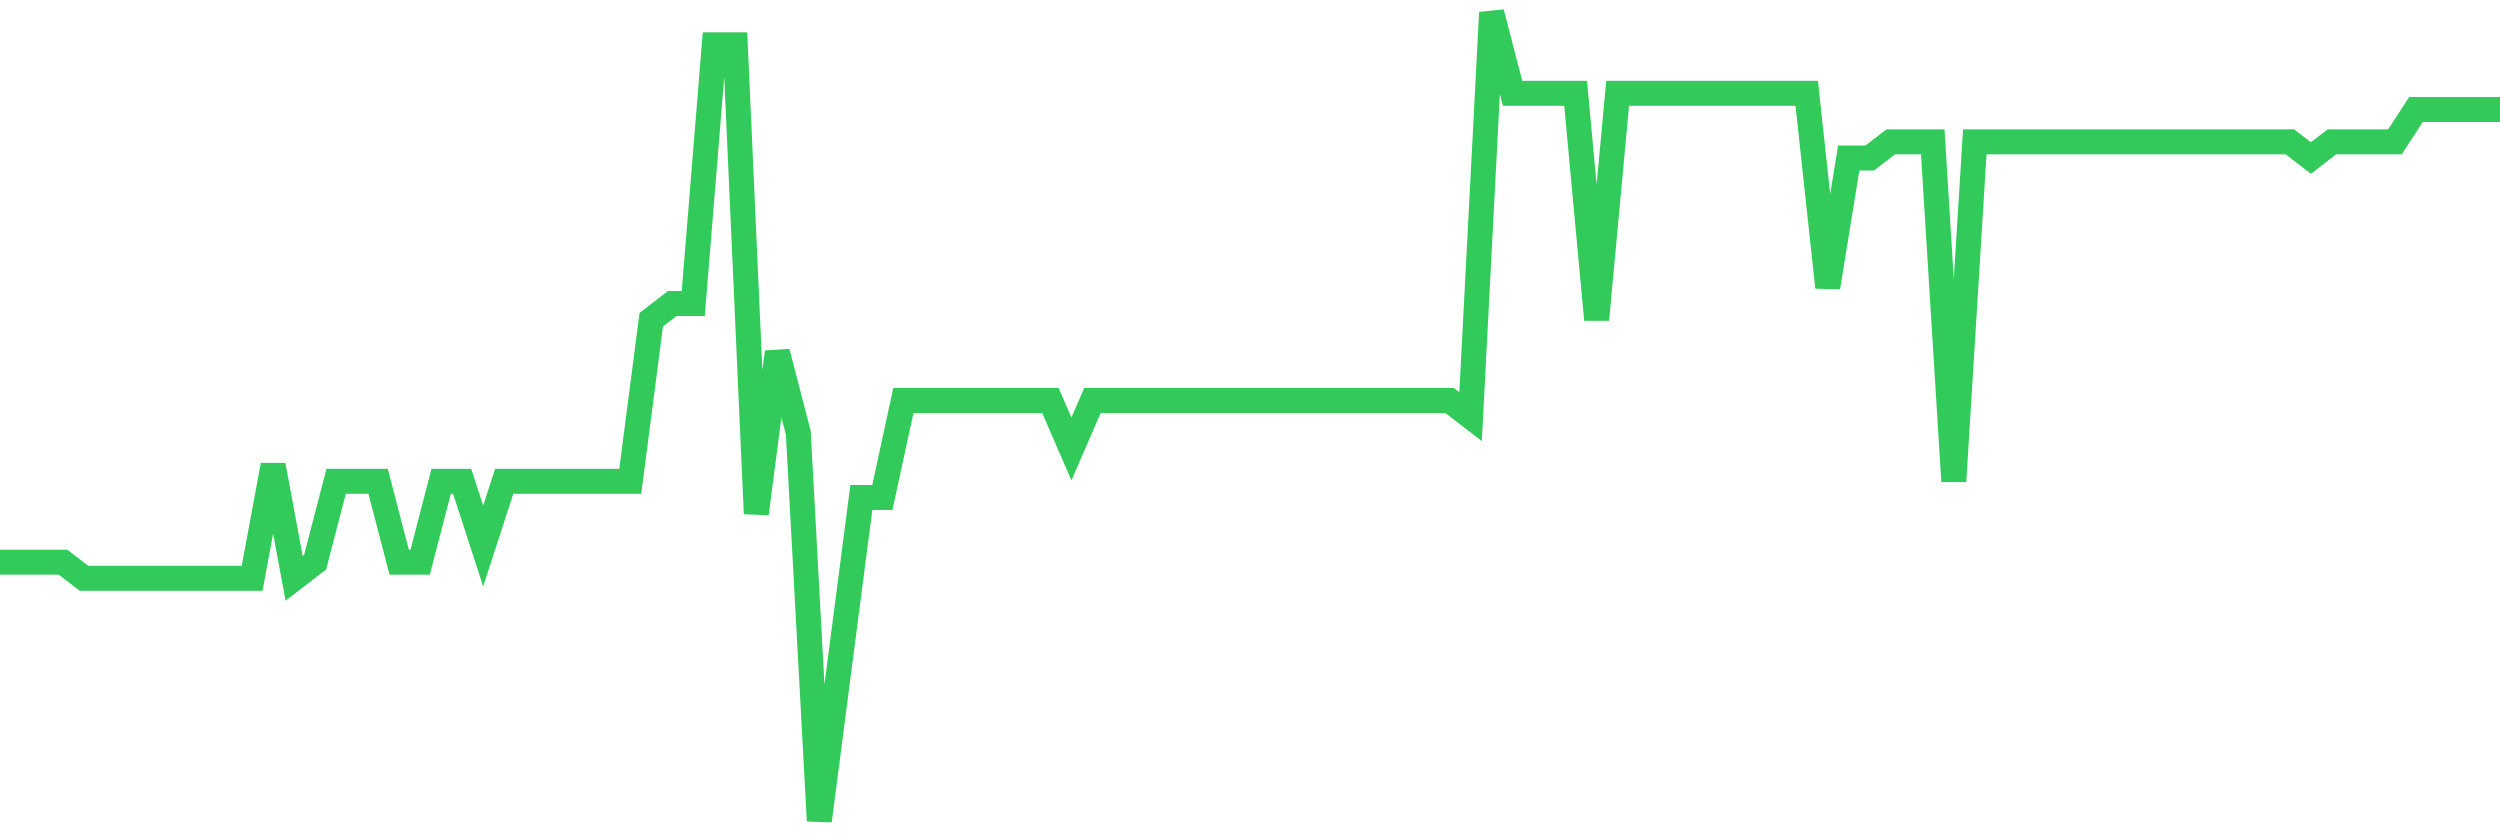 <svg
  xmlns="http://www.w3.org/2000/svg"
  xmlns:xlink="http://www.w3.org/1999/xlink"
  width="120"
  height="40"
  viewBox="0 0 120 40"
  preserveAspectRatio="none"
>
  <polyline
    points="0,26.984 1.008,26.984 2.017,26.984 3.025,26.984 4.034,27.76 5.042,27.76 6.05,27.76 7.059,27.76 8.067,27.76 9.076,27.76 10.084,27.76 11.092,27.76 12.101,27.76 13.109,22.328 14.118,27.76 15.126,26.984 16.134,23.104 17.143,23.104 18.151,23.104 19.16,26.984 20.168,26.984 21.176,23.104 22.185,23.104 23.193,26.208 24.202,23.104 25.21,23.104 26.218,23.104 27.227,23.104 28.235,23.104 29.244,23.104 30.252,23.104 31.261,15.344 32.269,14.568 33.277,14.568 34.286,2.152 35.294,2.152 36.303,24.656 37.311,16.896 38.319,20.776 39.328,39.4 40.336,31.64 41.345,23.88 42.353,23.88 43.361,19.224 44.37,19.224 45.378,19.224 46.387,19.224 47.395,19.224 48.403,19.224 49.412,19.224 50.42,19.224 51.429,21.552 52.437,19.224 53.445,19.224 54.454,19.224 55.462,19.224 56.471,19.224 57.479,19.224 58.487,19.224 59.496,19.224 60.504,19.224 61.513,19.224 62.521,19.224 63.529,19.224 64.538,19.224 65.546,19.224 66.555,19.224 67.563,19.224 68.571,19.224 69.58,19.224 70.588,20 71.597,0.6 72.605,4.48 73.613,4.48 74.622,4.48 75.63,4.48 76.639,15.344 77.647,4.48 78.655,4.48 79.664,4.48 80.672,4.48 81.681,4.48 82.689,4.48 83.697,4.48 84.706,4.48 85.714,4.48 86.723,4.48 87.731,13.792 88.739,7.584 89.748,7.584 90.756,6.808 91.765,6.808 92.773,6.808 93.782,23.104 94.79,6.808 95.798,6.808 96.807,6.808 97.815,6.808 98.824,6.808 99.832,6.808 100.84,6.808 101.849,6.808 102.857,6.808 103.866,6.808 104.874,6.808 105.882,6.808 106.891,6.808 107.899,6.808 108.908,6.808 109.916,6.808 110.924,7.584 111.933,6.808 112.941,6.808 113.95,6.808 114.958,6.808 115.966,5.256 116.975,5.256 117.983,5.256 118.992,5.256 120,5.256"
    fill="none"
    stroke="#32ca5b"
    stroke-width="1.2"
  >
  </polyline>
</svg>